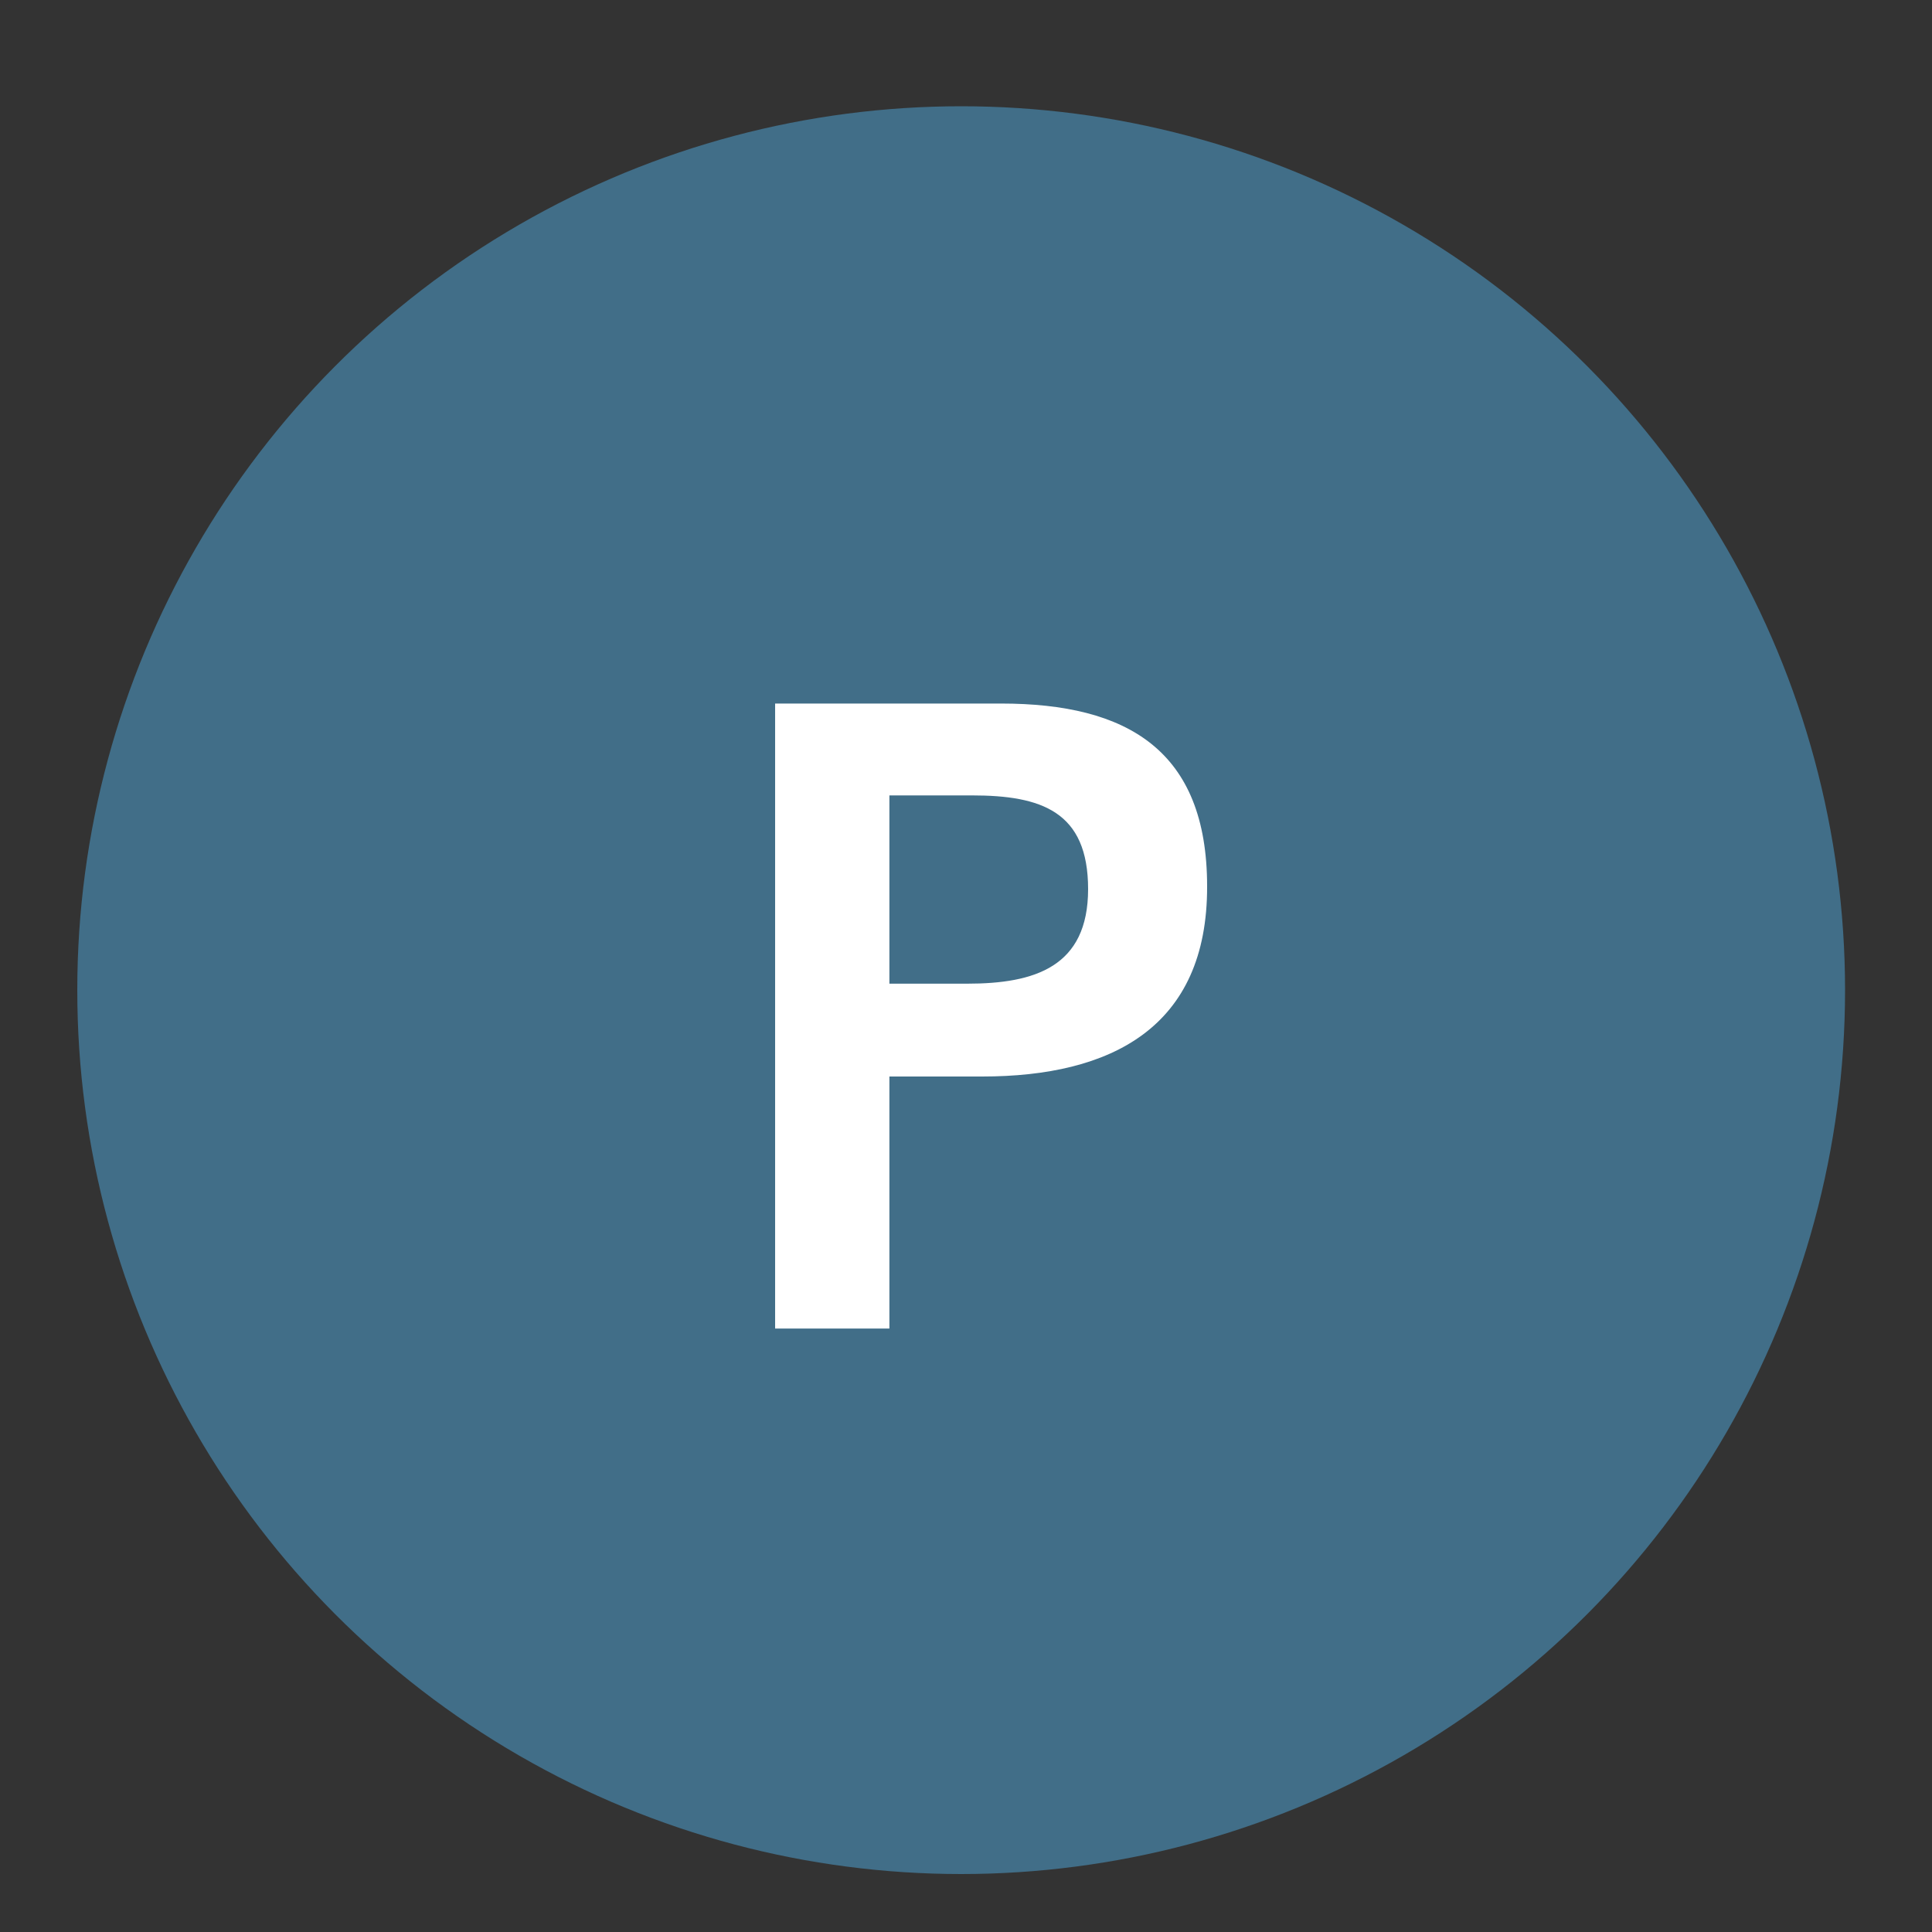 <svg xmlns="http://www.w3.org/2000/svg" viewBox="0 0 200 200"><rect x="0" y="0" width="200" height="200" fill="#333333" stroke="none"/><defs><style>.a{opacity:0.48;}.b{fill:#50ade3;}.c{fill:#fff;}</style></defs><title>CircleIcons</title><g class="a"><circle class="b" cx="99.5" cy="102.5" r="91.5"/></g><path class="c" d="M101.67,111.44h-9.6v26.09H80.24V72.83h23.38c13.09,0,21.34,4.85,21.34,18.92C125,106.39,115,111.44,101.67,111.44Zm-1.06-29.1H92.07v19.49h8.05c7,0,12.52-1.74,12.52-9.79S107.79,82.34,100.61,82.34Z"/></svg>